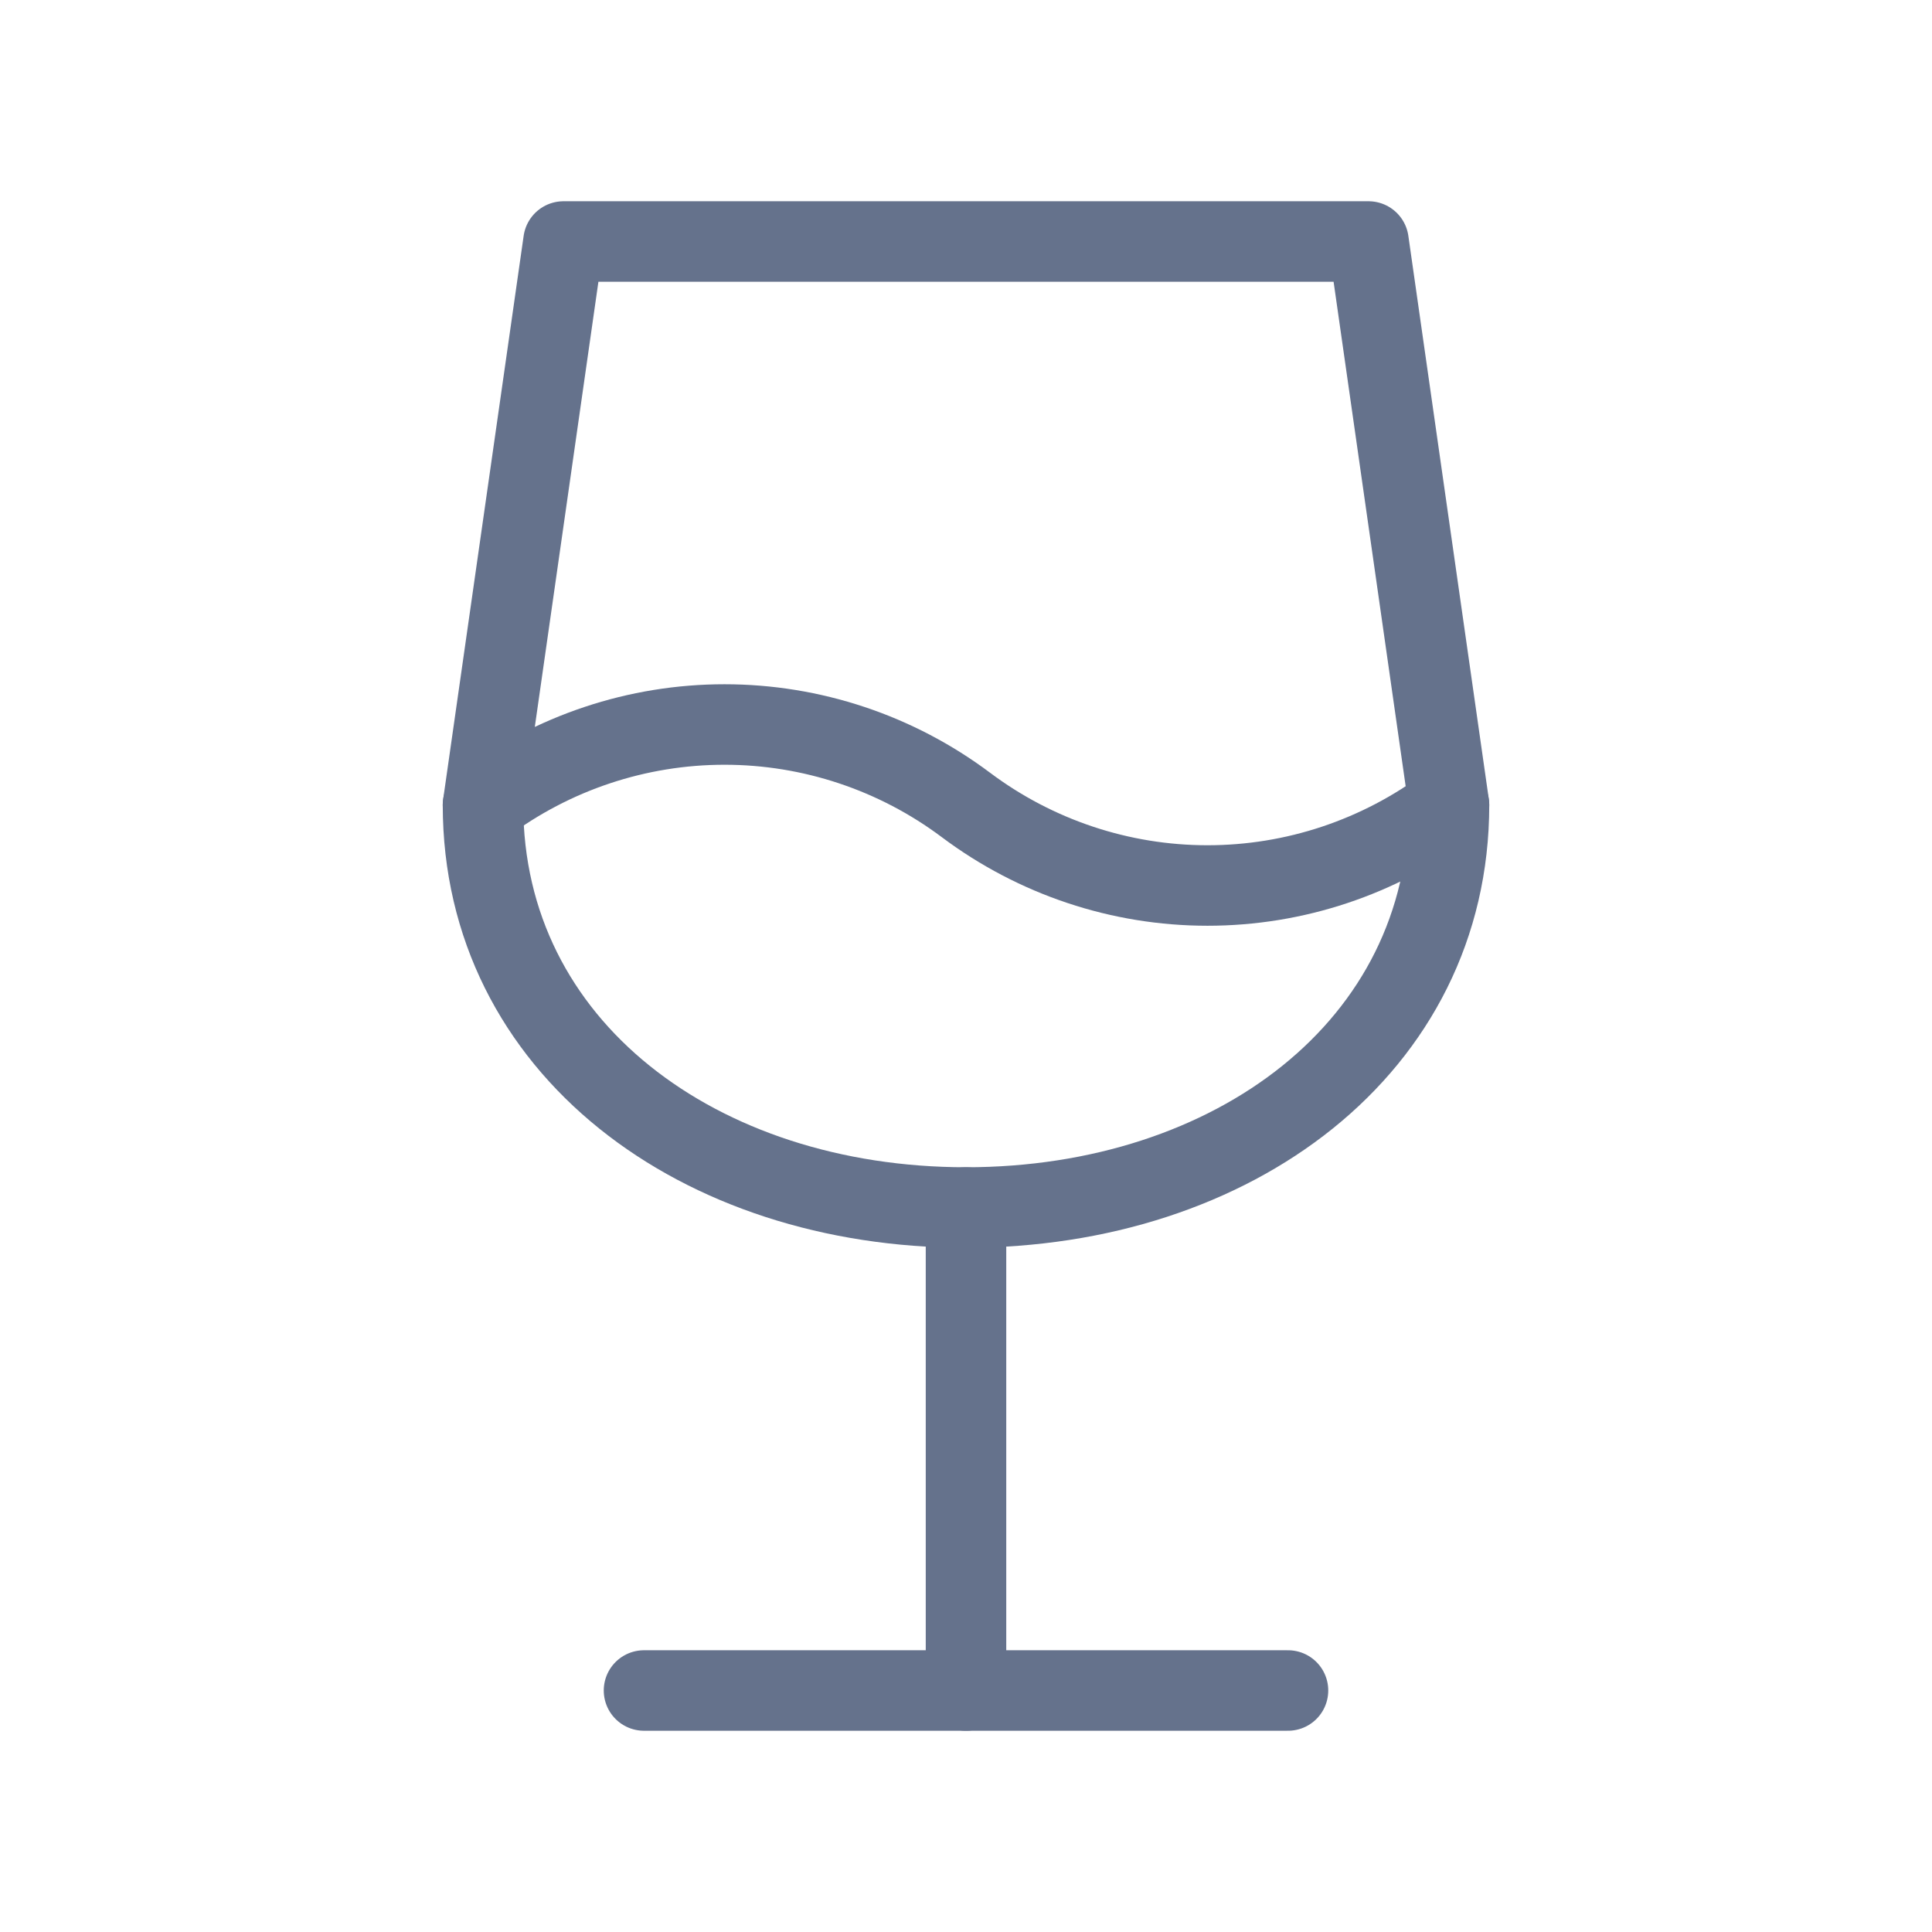 <?xml version="1.0" encoding="UTF-8"?>
<svg xmlns="http://www.w3.org/2000/svg" width="24" height="24" viewBox="0 0 24 24" fill="none">
  <g clip-path="url(#clip0_1474_32964)">
    <path d="M8 21H16" stroke="#65728C" stroke-linecap="round" stroke-linejoin="round"></path>
    <path d="M12 15V21" stroke="#65728C" stroke-linecap="round" stroke-linejoin="round"></path>
    <path d="M17 3L18 10C18 13.012 15.314 15 12 15C8.686 15 6 13.012 6 10L7 3H17Z" stroke="#65728C" stroke-linecap="round" stroke-linejoin="round"></path>
    <path d="M6 10C6.865 9.351 7.918 9 9 9C10.082 9 11.134 9.351 12 10C12.866 10.649 13.918 11 15 11C16.082 11 17.134 10.649 18 10" stroke="#65728C" stroke-linecap="round" stroke-linejoin="round"></path>
  </g>
  <defs>
    <clipPath id="clip0_1474_32964">
      <rect width="24" height="24" fill="white"></rect>
    </clipPath>
  </defs>
</svg>
